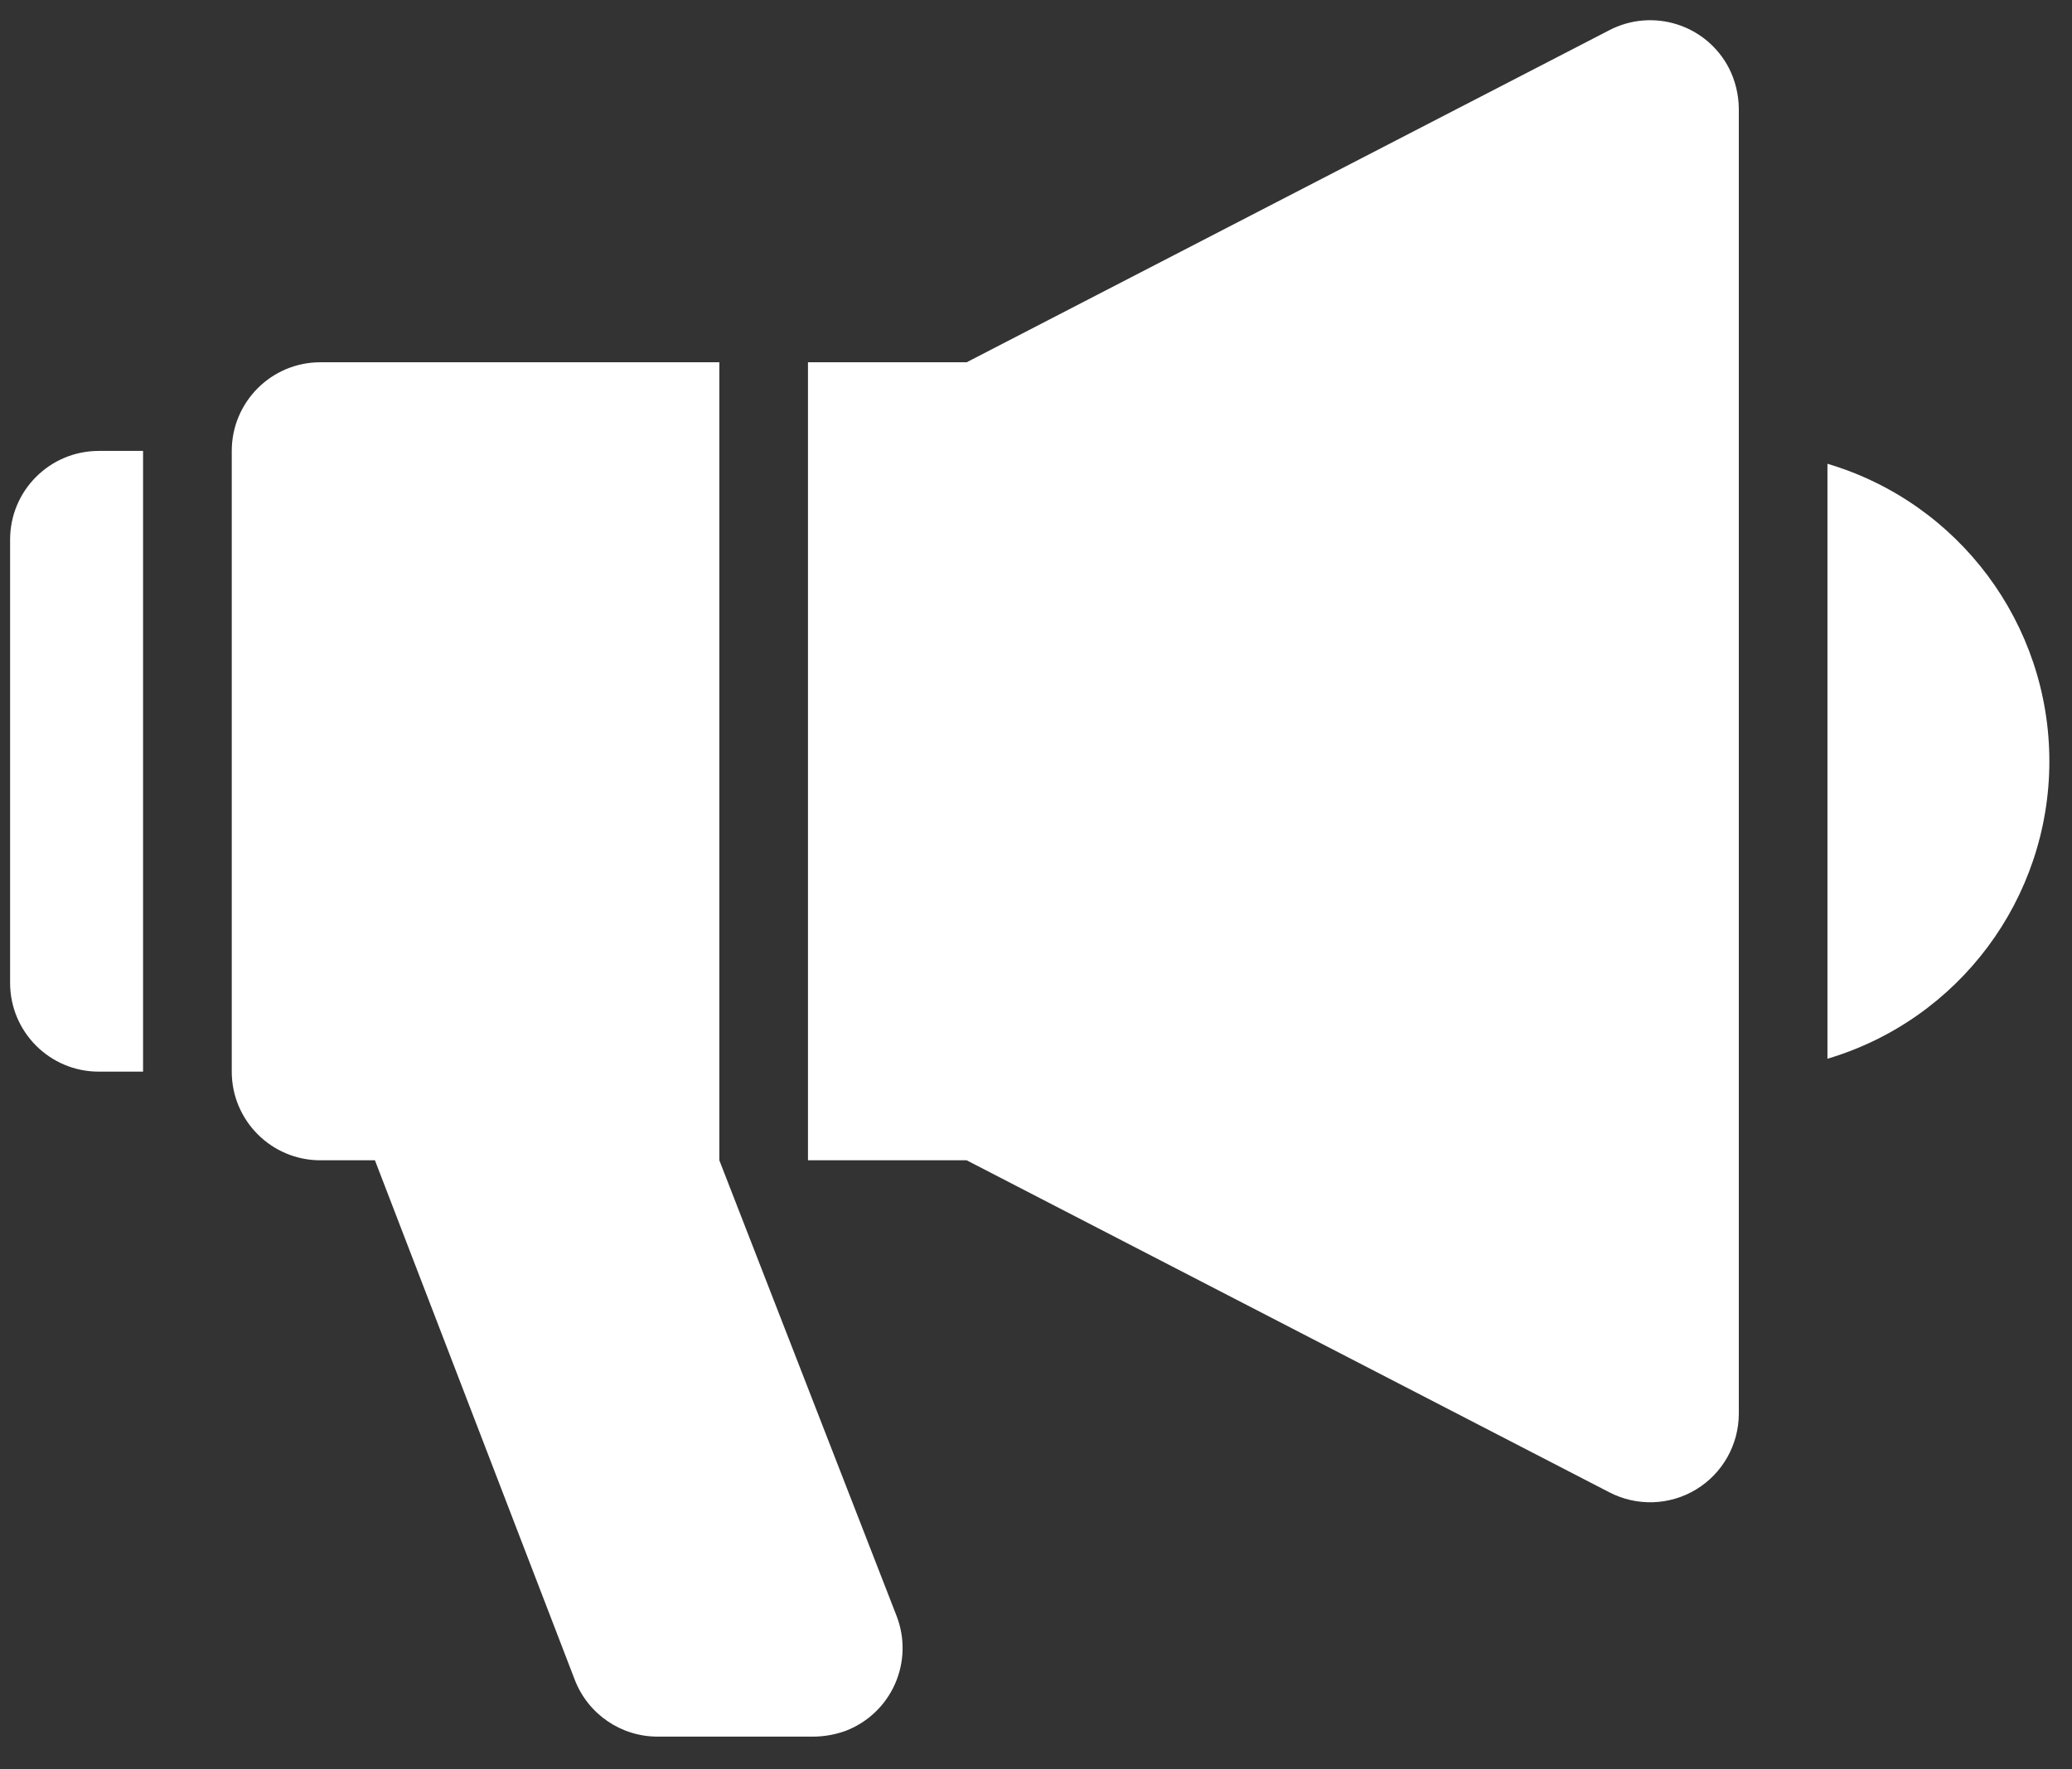 <svg width="41" height="35" viewBox="0 0 41 35" fill="none" xmlns="http://www.w3.org/2000/svg">
<rect x="0" y="0" width="41" height="35" fill="#333333" stroke="none"/>
<path fill-rule="evenodd" clip-rule="evenodd" d="M36.161 9.175C38.766 9.949 40.552 12.344 40.552 15.061C40.552 17.778 38.766 20.172 36.161 20.946V9.175Z" fill="white"/>
<path fill-rule="evenodd" clip-rule="evenodd" d="M34.214 1.352C34.339 1.599 34.404 1.873 34.407 2.15V27.972C34.405 28.583 34.085 29.15 33.562 29.467C33.039 29.784 32.389 29.805 31.846 29.524L19.128 22.955H15.988V7.167H19.128L31.846 0.597C32.26 0.382 32.742 0.341 33.187 0.483C33.631 0.624 34.001 0.937 34.214 1.352ZM2.831 8.921V21.201H1.954C0.985 21.201 0.2 20.415 0.2 19.446V10.675C0.2 9.706 0.985 8.921 1.954 8.921H2.831Z" fill="white"/>
<path d="M6.34 22.955C5.371 22.955 4.586 22.169 4.586 21.201V8.921C4.586 7.952 5.371 7.167 6.34 7.167H14.234V22.955L17.742 31.971C17.91 32.406 17.899 32.89 17.709 33.317C17.52 33.743 17.169 34.076 16.733 34.243C16.531 34.316 16.317 34.355 16.102 34.357H13.014C12.288 34.358 11.636 33.912 11.374 33.234L7.419 22.955H6.34Z" fill="white"/>
</svg>
